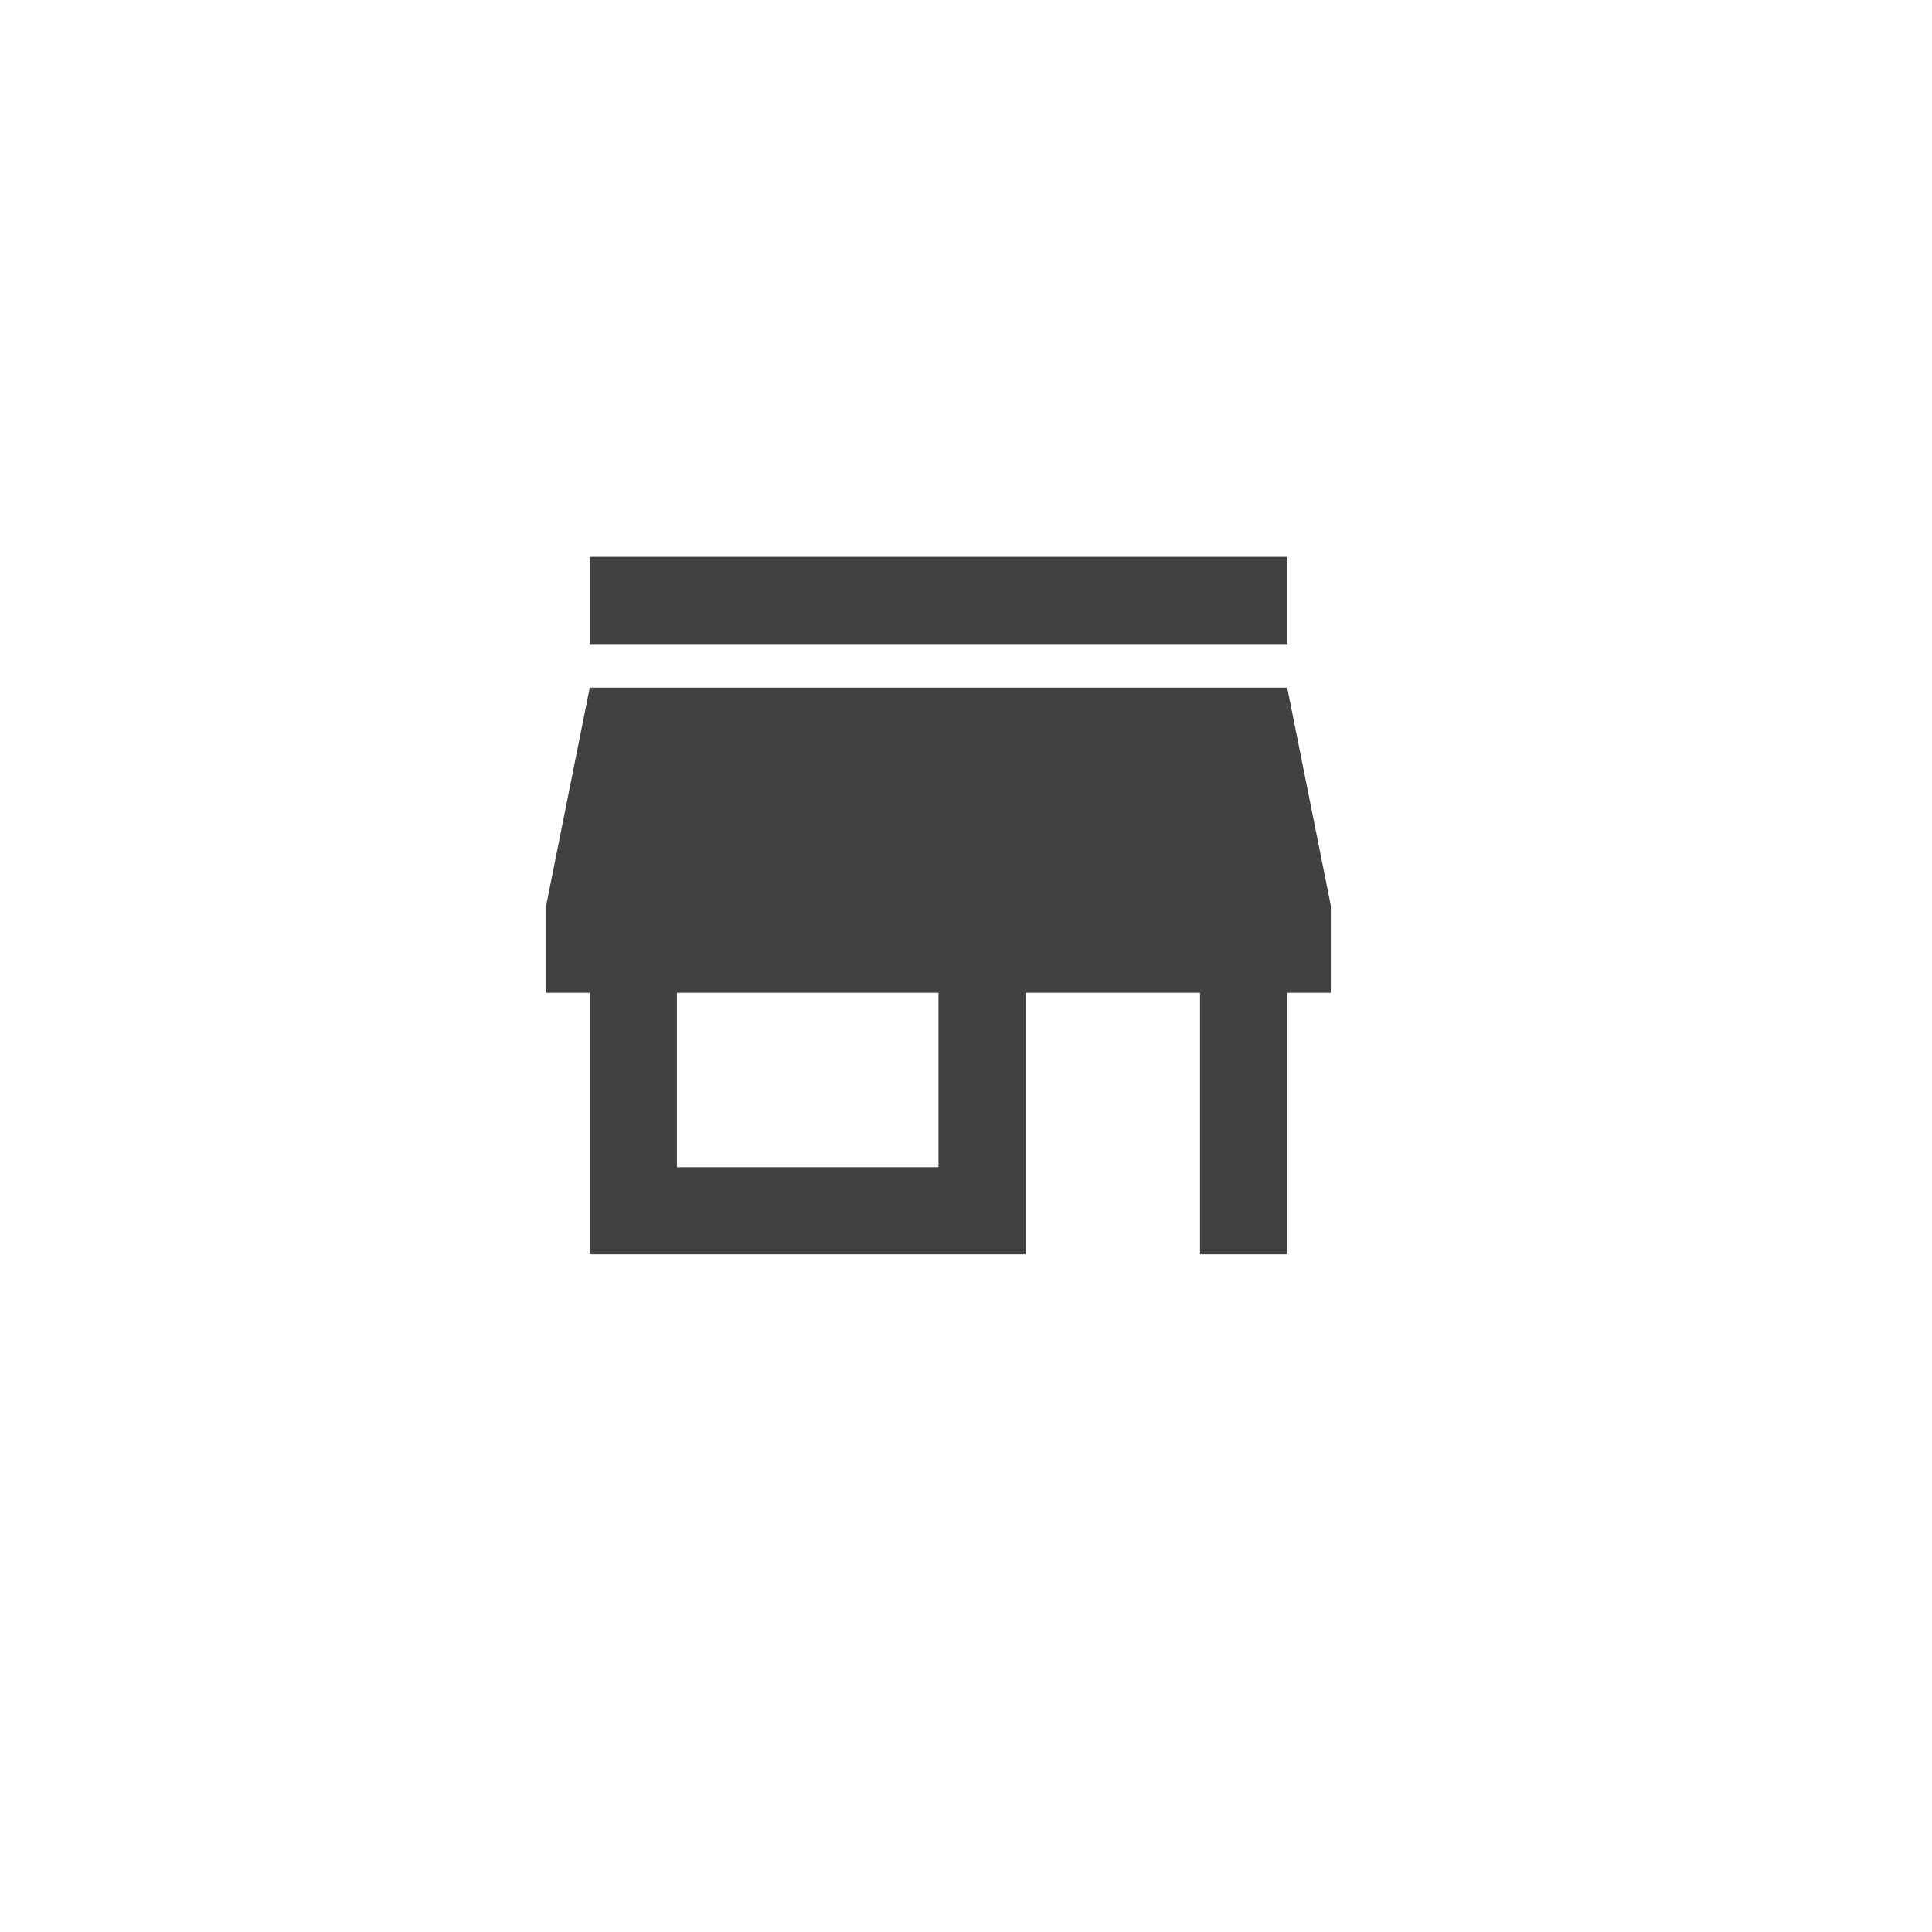 <?xml version="1.0" encoding="utf-8"?>
<!-- Generator: Adobe Illustrator 16.0.4, SVG Export Plug-In . SVG Version: 6.00 Build 0)  -->
<!DOCTYPE svg PUBLIC "-//W3C//DTD SVG 1.1//EN" "http://www.w3.org/Graphics/SVG/1.1/DTD/svg11.dtd">
<svg version="1.1" id="Layer_1" xmlns="http://www.w3.org/2000/svg" xmlns:xlink="http://www.w3.org/1999/xlink" x="0px" y="0px"
	 width="288px" height="288px" viewBox="0 0 288 288" enable-background="new 0 0 288 288" xml:space="preserve">
<g>
	<g>
		<g id="store">
			<path fill="#414042" d="M191.884,83.014H87.911V96.01h103.973V83.014z M198.383,147.996V135l-6.499-32.492H87.911L81.412,135
				v12.996h6.499v38.99h64.982v-38.99h25.994v38.99h12.996v-38.99H198.383z M139.896,173.989h-38.988v-25.993h38.988V173.989z"/>
		</g>
	</g>
</g>
</svg>
